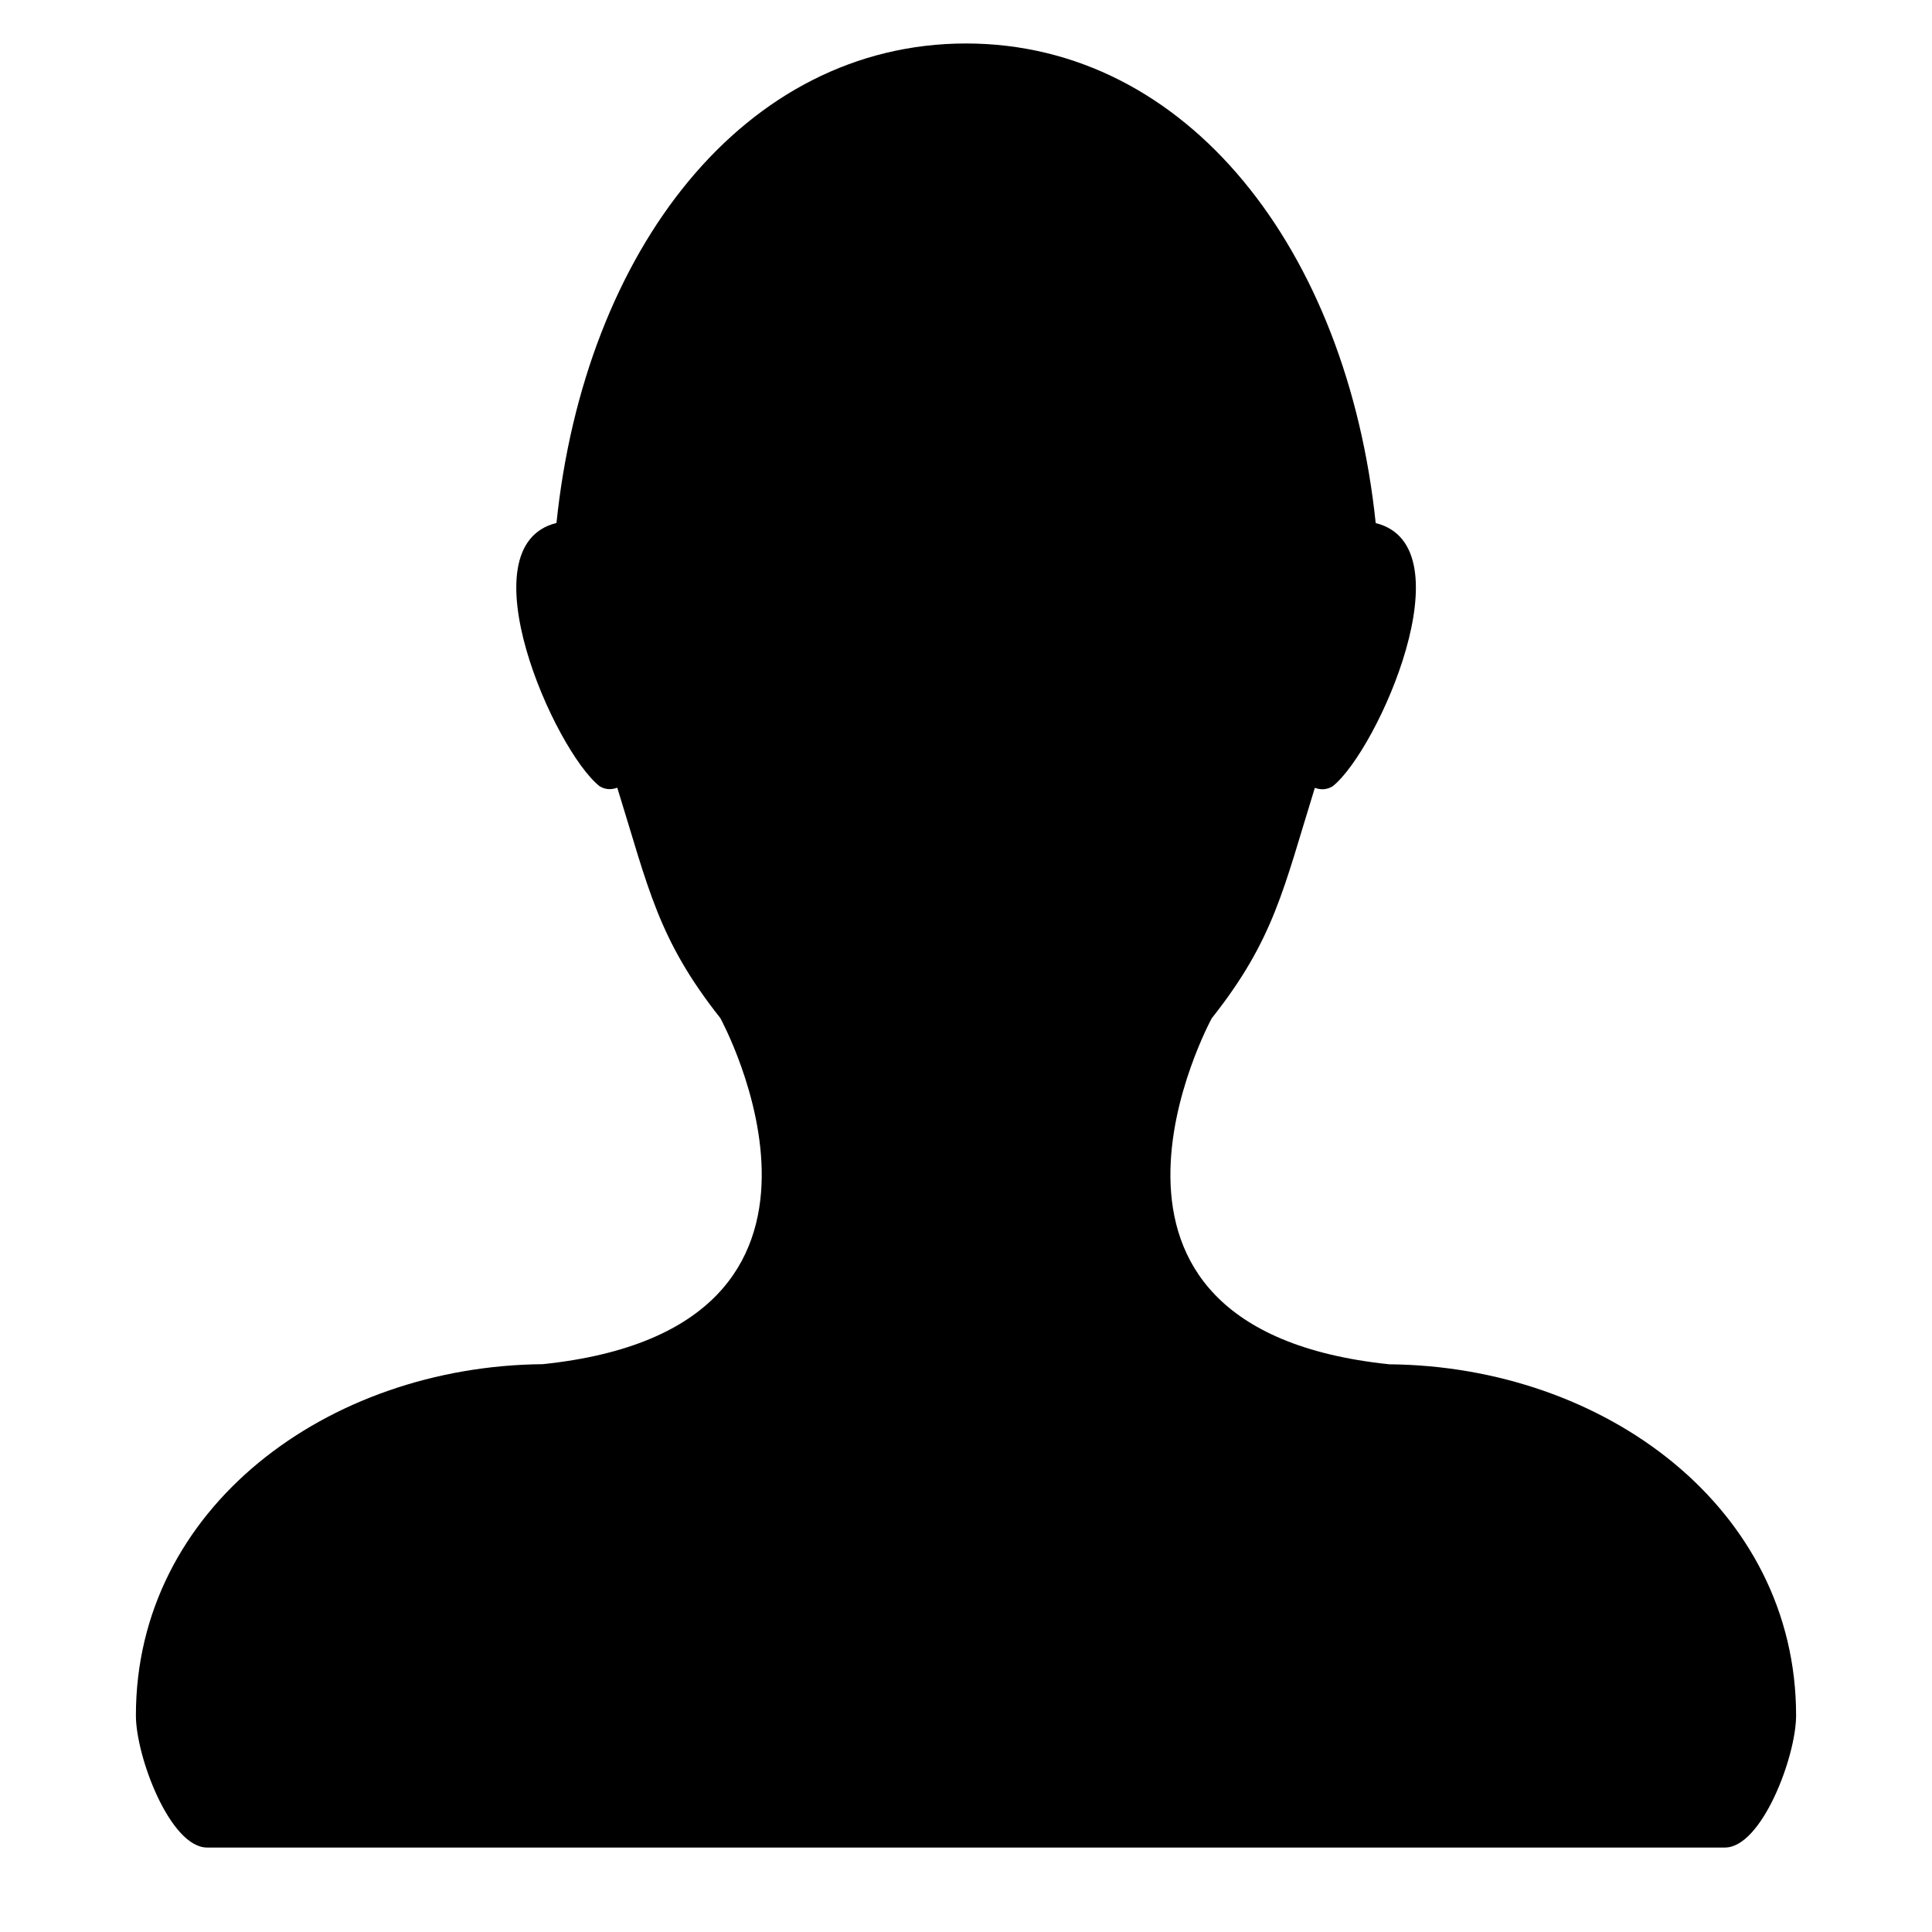 <!-- Generated by IcoMoon.io -->
<svg version="1.1" xmlns="http://www.w3.org/2000/svg" width="32" height="32" viewBox="0 0 32 32">
<title>user</title>
<path d="M23.010 22.597c-5.746-0.601-2.939-5.732-2.939-5.732 1.035-1.307 1.188-2.146 1.707-3.816 0.179 0.065 0.287-0.026 0.296-0.026 0.752-0.604 2.245-3.981 0.712-4.359-0.472-4.518-3.111-7.942-6.786-7.944-3.673 0.002-6.315 3.425-6.783 7.942-1.533 0.378-0.040 3.756 0.712 4.359 0.008 0 0.115 0.091 0.295 0.026 0.519 1.669 0.673 2.508 1.707 3.816 0 0 2.808 5.13-2.94 5.732-3.566 0.031-6.74 2.38-6.74 5.817-0.001 0.684 0.569 2.189 1.179 2.189h25.14c0.609 0 1.179-1.505 1.179-2.187 0-3.437-3.173-5.786-6.739-5.817z"></path>
</svg>
